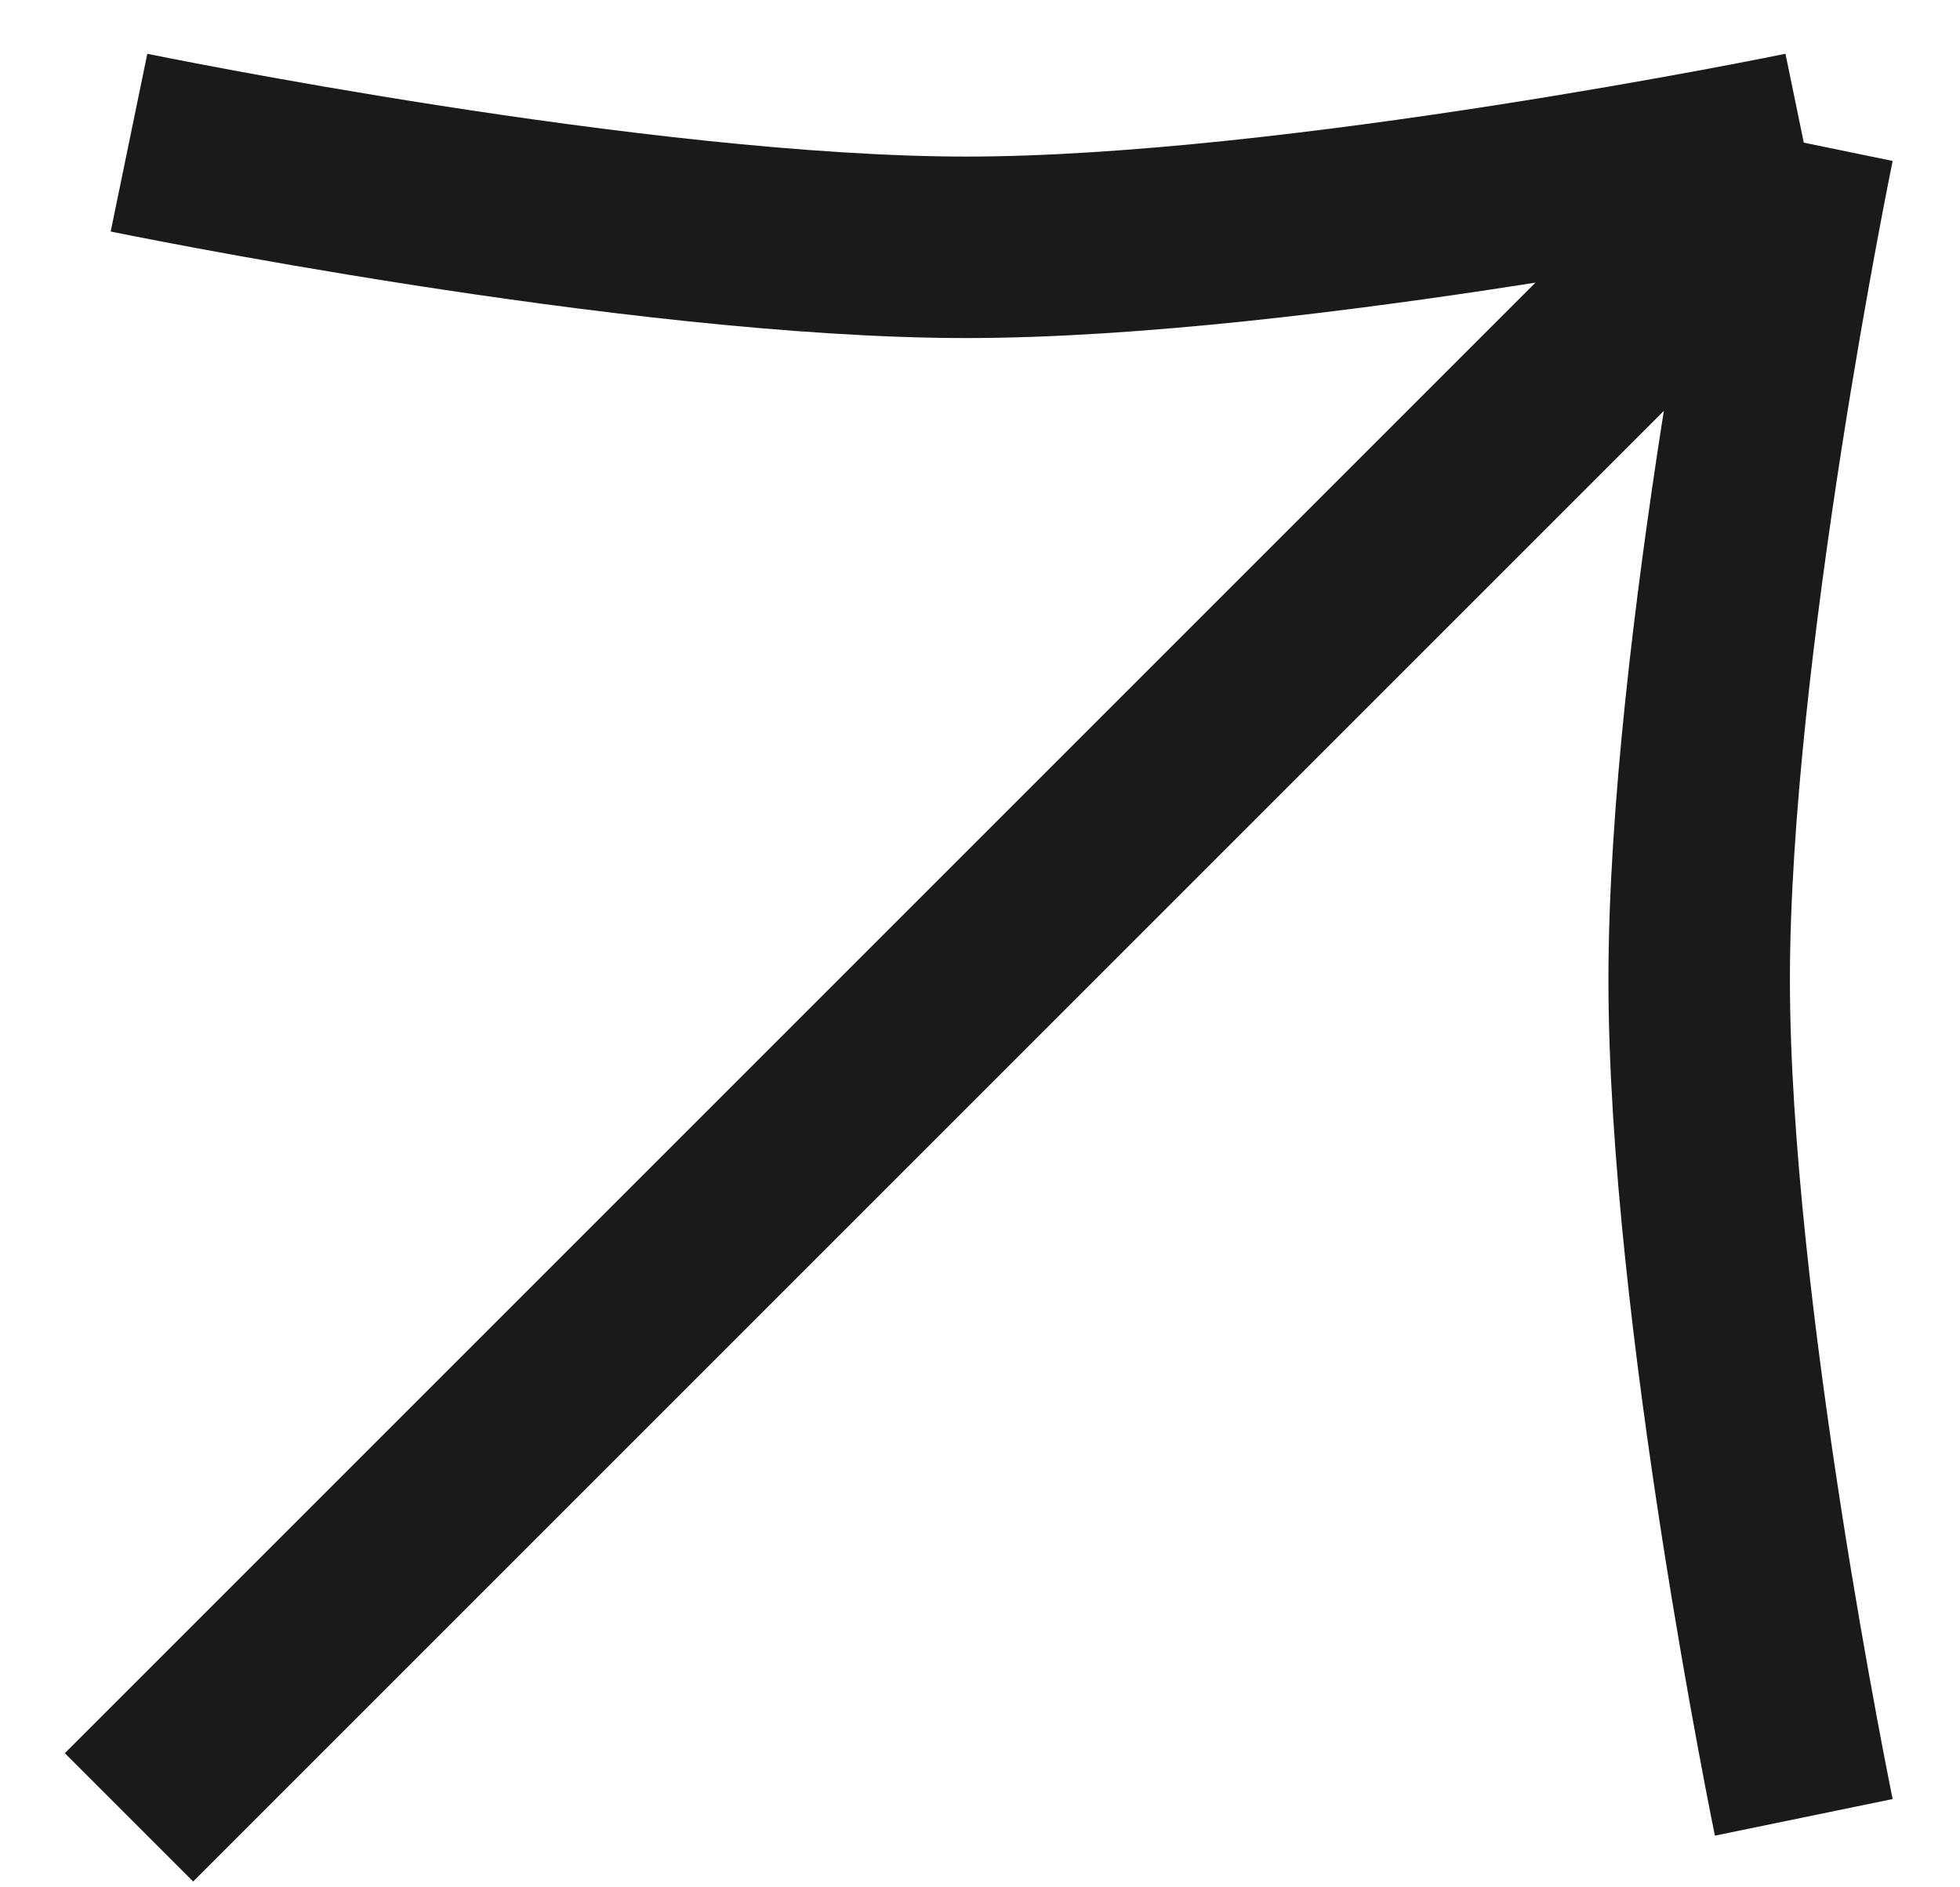<svg width="27" height="26" viewBox="0 0 27 26" fill="none" xmlns="http://www.w3.org/2000/svg">
<path d="M1.777 1.965C1.777 1.965 8.773 3.407 13.313 3.407C17.853 3.407 24.848 1.965 24.848 1.965M24.848 1.965L1.777 25.036M24.848 1.965C24.848 1.965 23.407 8.96 23.407 13.5C23.407 18.04 24.848 25.036 24.848 25.036" stroke="#1A1A1A" stroke-width="2.5"/>
</svg>
